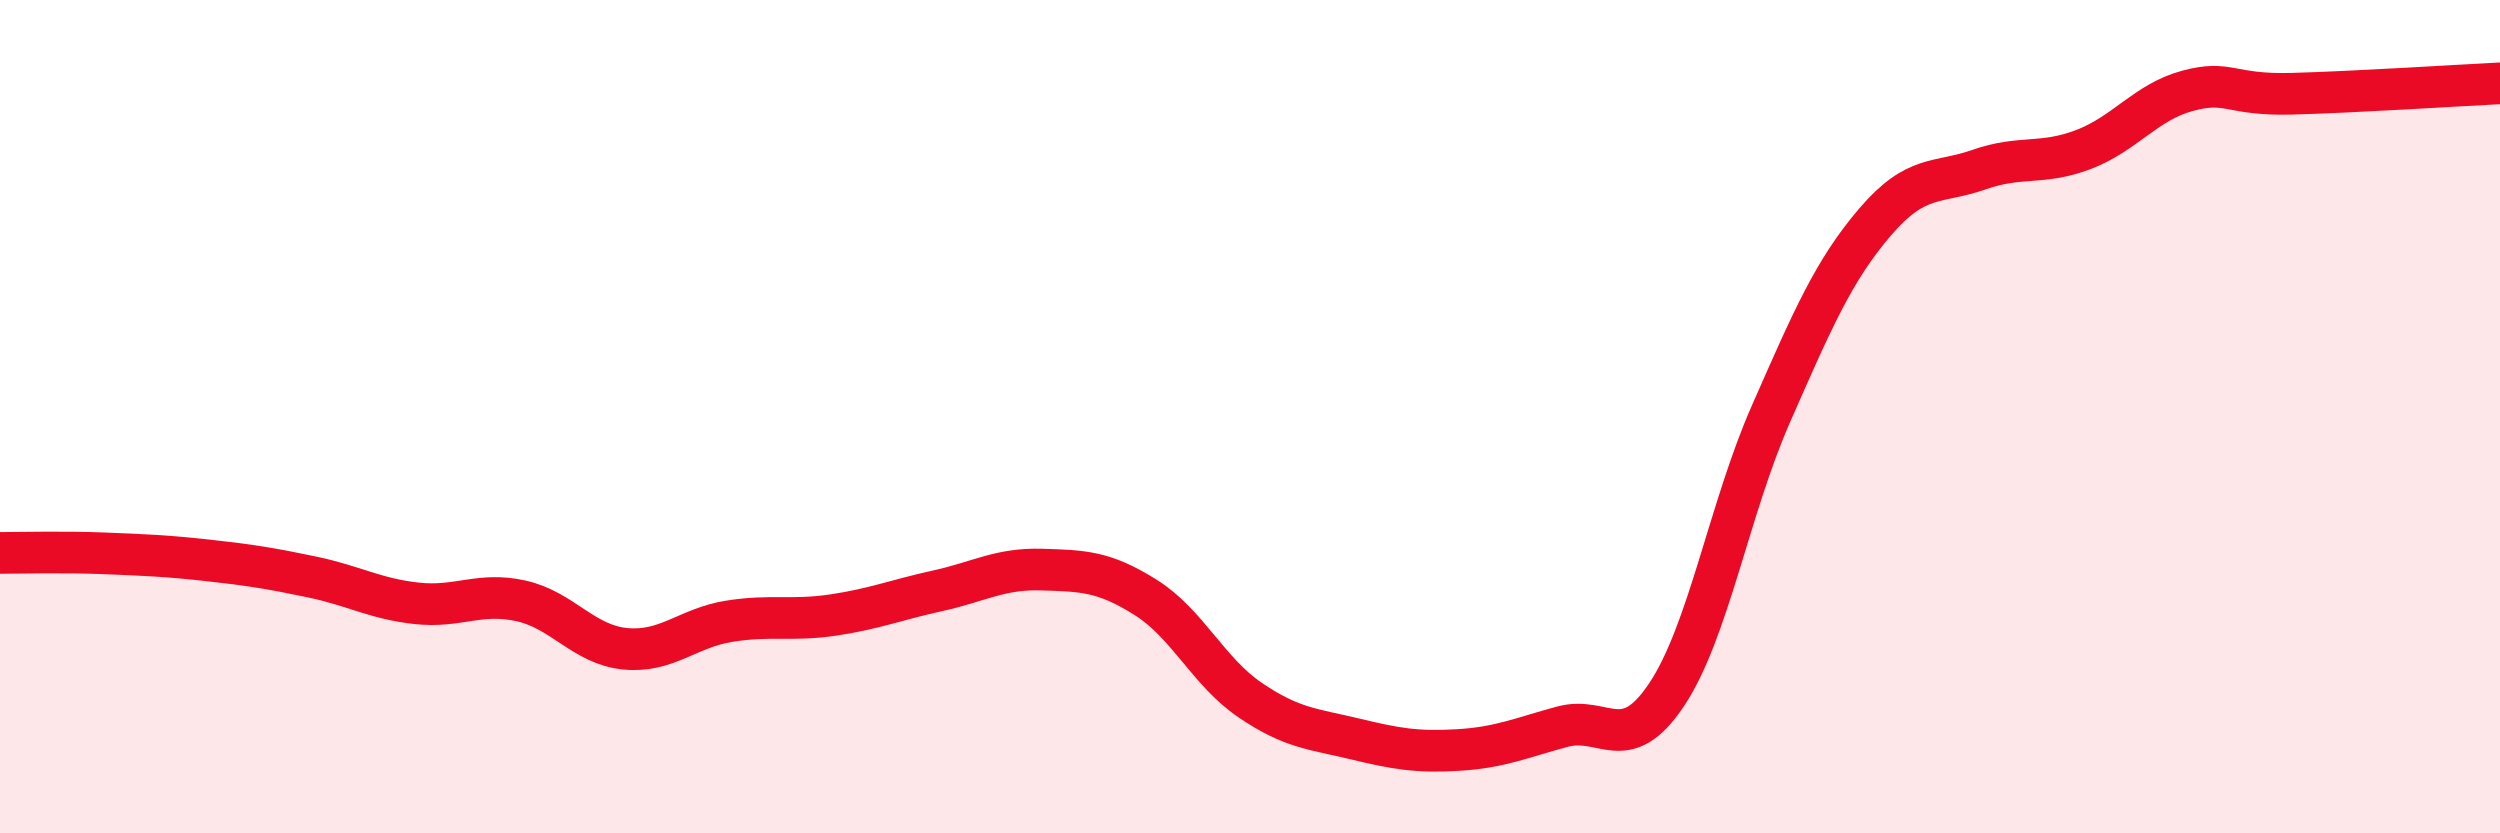 
    <svg width="60" height="20" viewBox="0 0 60 20" xmlns="http://www.w3.org/2000/svg">
      <path
        d="M 0,13.27 C 0.5,13.27 1.5,13.24 2.5,13.28 C 3.5,13.32 4,13.34 5,13.45 C 6,13.56 6.5,13.64 7.5,13.85 C 8.5,14.06 9,14.37 10,14.48 C 11,14.59 11.5,14.2 12.5,14.42 C 13.5,14.64 14,15.47 15,15.57 C 16,15.67 16.5,15.07 17.5,14.91 C 18.5,14.75 19,14.91 20,14.76 C 21,14.61 21.5,14.4 22.5,14.18 C 23.5,13.96 24,13.64 25,13.67 C 26,13.7 26.5,13.71 27.5,14.34 C 28.5,14.97 29,16.12 30,16.8 C 31,17.48 31.5,17.49 32.5,17.73 C 33.5,17.97 34,18.06 35,18 C 36,17.94 36.5,17.71 37.5,17.44 C 38.5,17.17 39,18.17 40,16.67 C 41,15.17 41.5,12.21 42.5,9.94 C 43.5,7.67 44,6.5 45,5.33 C 46,4.16 46.5,4.42 47.5,4.07 C 48.5,3.72 49,3.97 50,3.59 C 51,3.21 51.5,2.45 52.5,2.18 C 53.5,1.91 53.5,2.29 55,2.25 C 56.5,2.21 59,2.05 60,2L60 20L0 20Z"
        fill="#EB0A25"
        opacity="0.1"
        stroke-linecap="round"
        stroke-linejoin="round"
      />
      <path
        d="M 0,13.27 C 0.5,13.27 1.5,13.24 2.5,13.28 C 3.5,13.32 4,13.34 5,13.45 C 6,13.56 6.5,13.64 7.5,13.85 C 8.5,14.06 9,14.37 10,14.48 C 11,14.59 11.5,14.2 12.5,14.42 C 13.5,14.64 14,15.47 15,15.57 C 16,15.67 16.5,15.07 17.5,14.91 C 18.5,14.75 19,14.91 20,14.76 C 21,14.61 21.5,14.4 22.5,14.18 C 23.5,13.96 24,13.64 25,13.67 C 26,13.7 26.5,13.71 27.5,14.34 C 28.5,14.97 29,16.12 30,16.8 C 31,17.48 31.5,17.49 32.5,17.73 C 33.5,17.97 34,18.06 35,18 C 36,17.94 36.5,17.71 37.5,17.44 C 38.5,17.17 39,18.17 40,16.67 C 41,15.17 41.5,12.21 42.5,9.94 C 43.5,7.67 44,6.5 45,5.33 C 46,4.16 46.5,4.42 47.5,4.07 C 48.5,3.72 49,3.97 50,3.59 C 51,3.21 51.5,2.45 52.5,2.18 C 53.5,1.91 53.5,2.29 55,2.25 C 56.5,2.21 59,2.05 60,2"
        stroke="#EB0A25"
        stroke-width="1"
        fill="none"
        stroke-linecap="round"
        stroke-linejoin="round"
      />
    </svg>
  